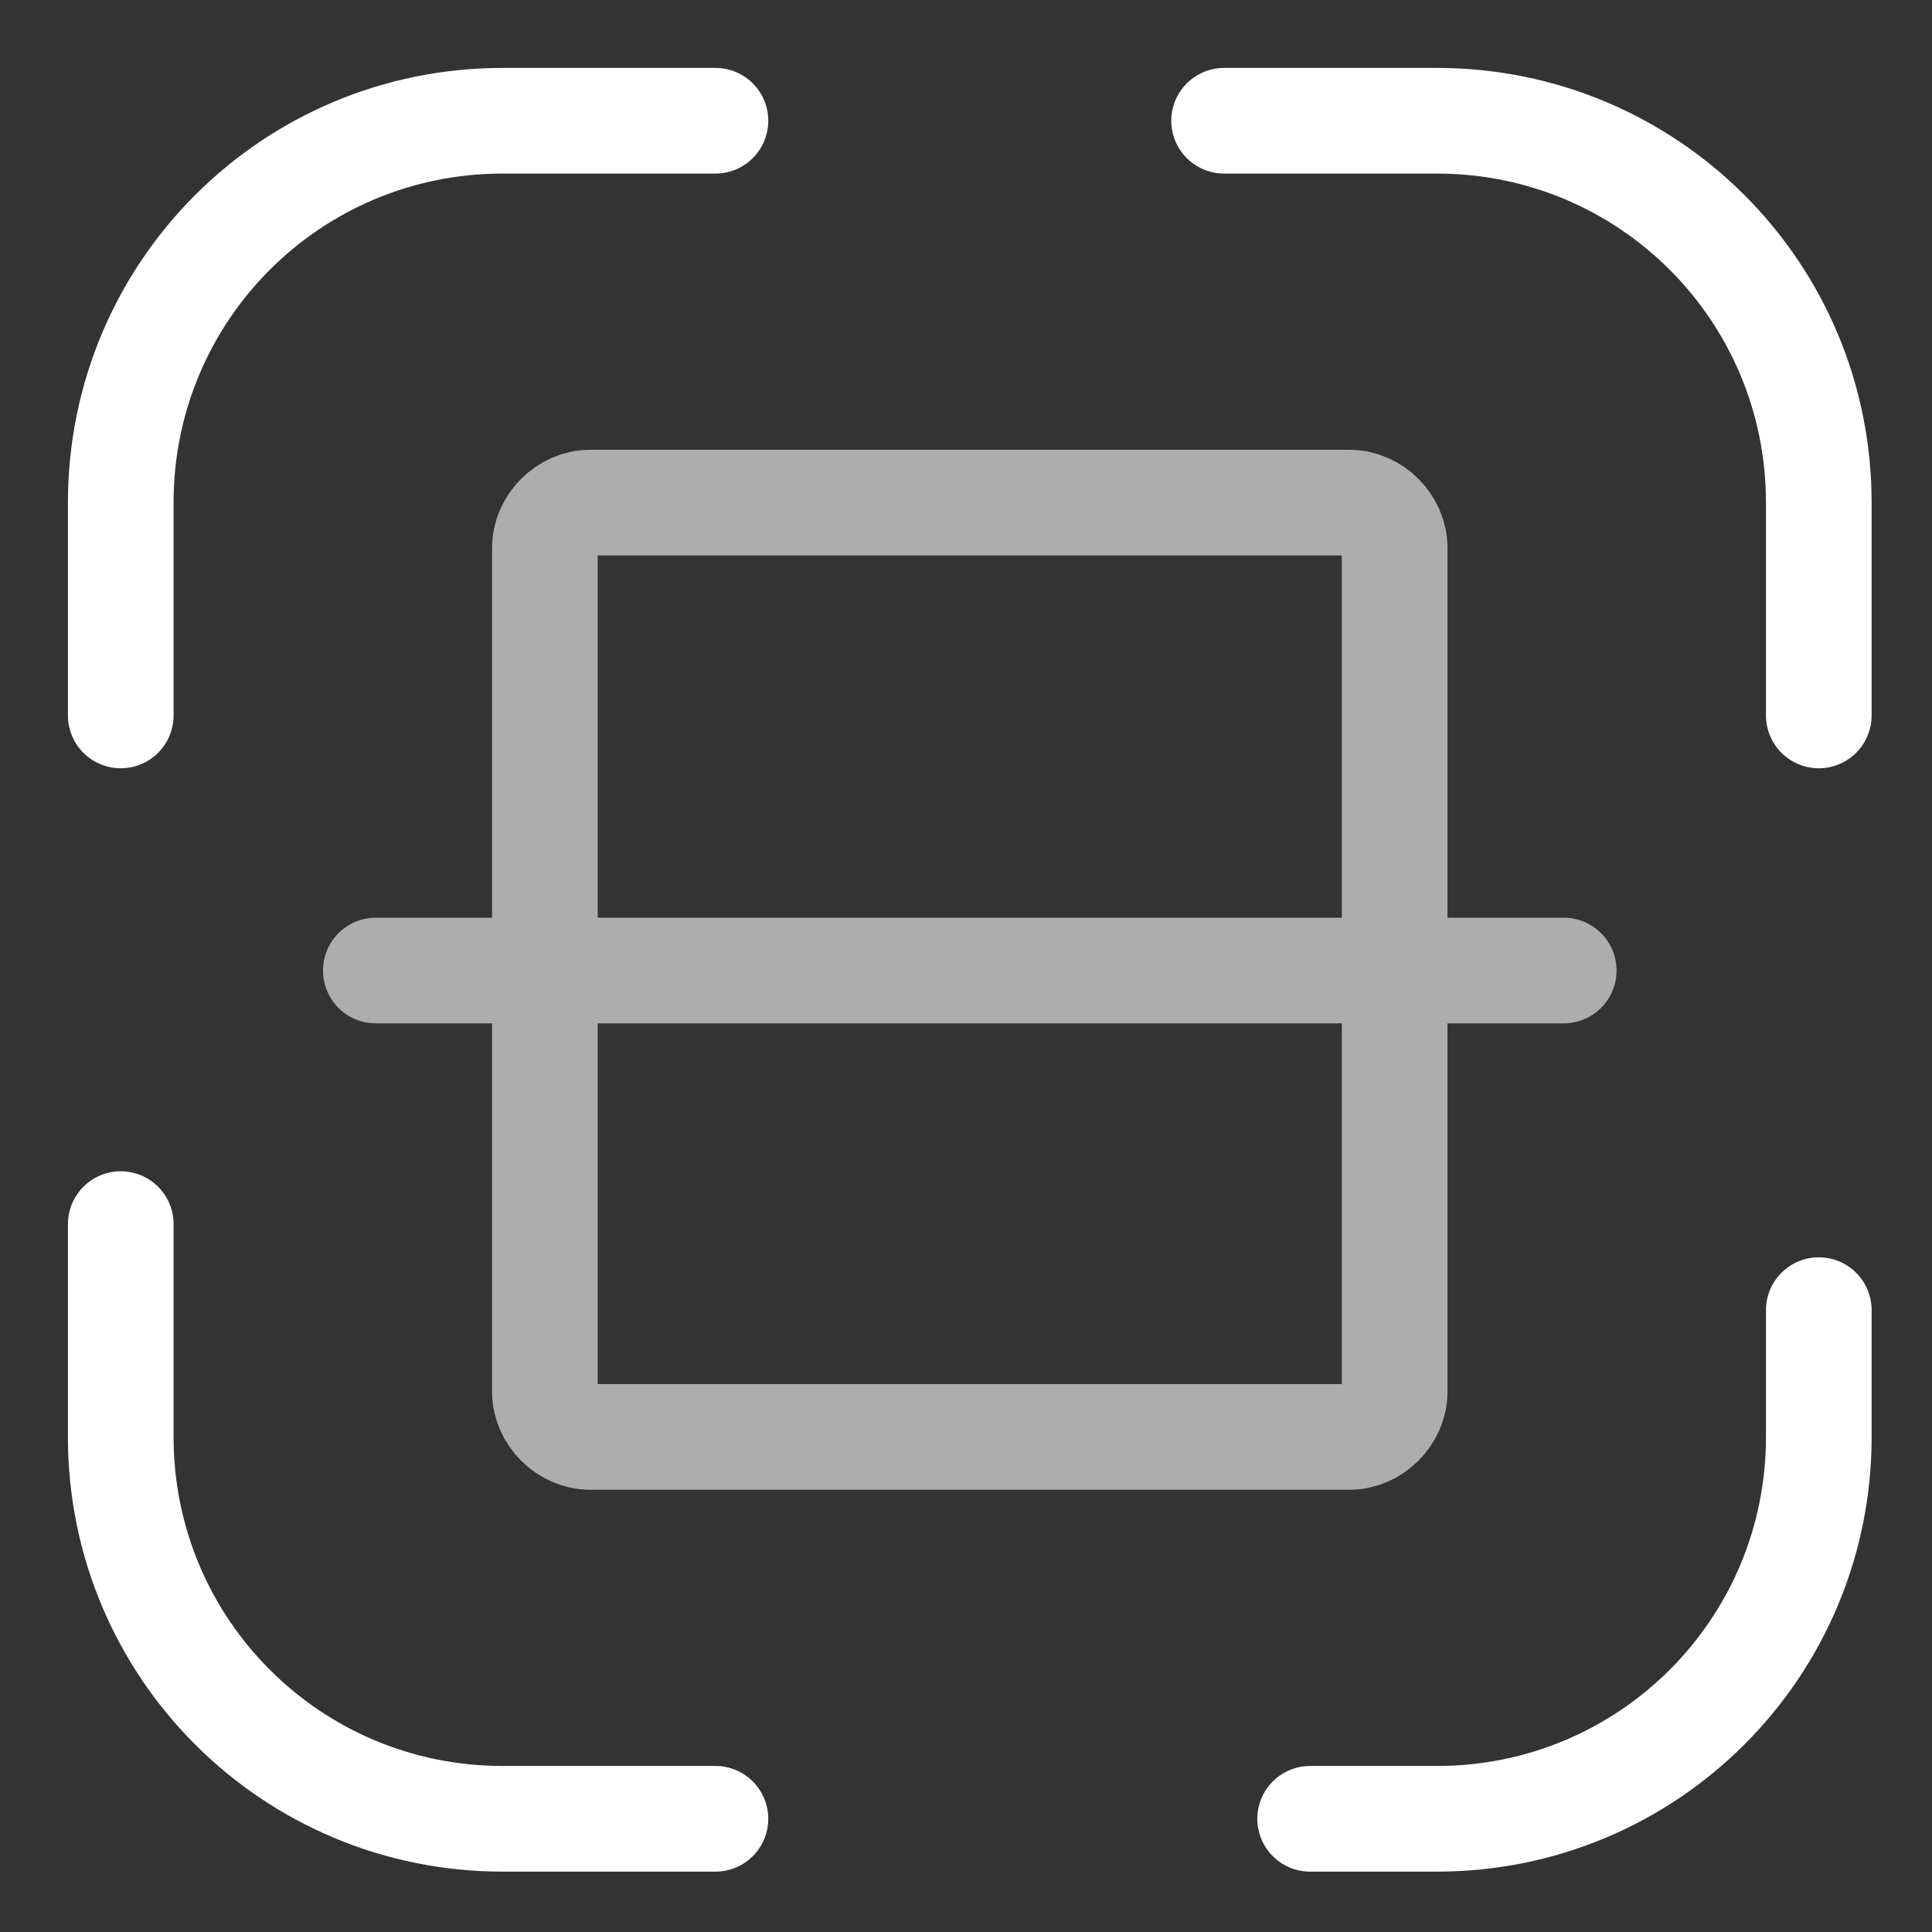 <svg version="1.2" xmlns="http://www.w3.org/2000/svg" viewBox="0 0 128 128" width="128" height="128"><rect x="0" y="0" width="128" height="128" fill="#333333" stroke="none"/><style>.a{fill:none;stroke:#fff;stroke-linecap:round;stroke-linejoin:round;stroke-width:7}</style><path class="a" d="m8 47.4v-14.1c0-14 11.3-25.3 25.3-25.3h14.1"/><path class="a" d="m81.1 8h14.1c14 0 25.3 11.3 25.3 25.3v14.1"/><path class="a" d="m120.5 86.8v8.4c0 14-11.3 25.3-25.3 25.3h-8.4"/><path class="a" d="m47.4 120.5h-14.1c-14 0-25.3-11.3-25.3-25.3v-14.1"/><g style="opacity:.6"><path fill-rule="evenodd" class="a" d="m36.1 36.3c0-1.6 1.4-3 3-3h50.3c1.6 0 3 1.4 3 3v55.9c0 1.6-1.4 3-3 3h-50.3c-1.6 0-3-1.4-3-3z"/><path class="a" d="m103.6 64.3h-78.7"/></g></svg>